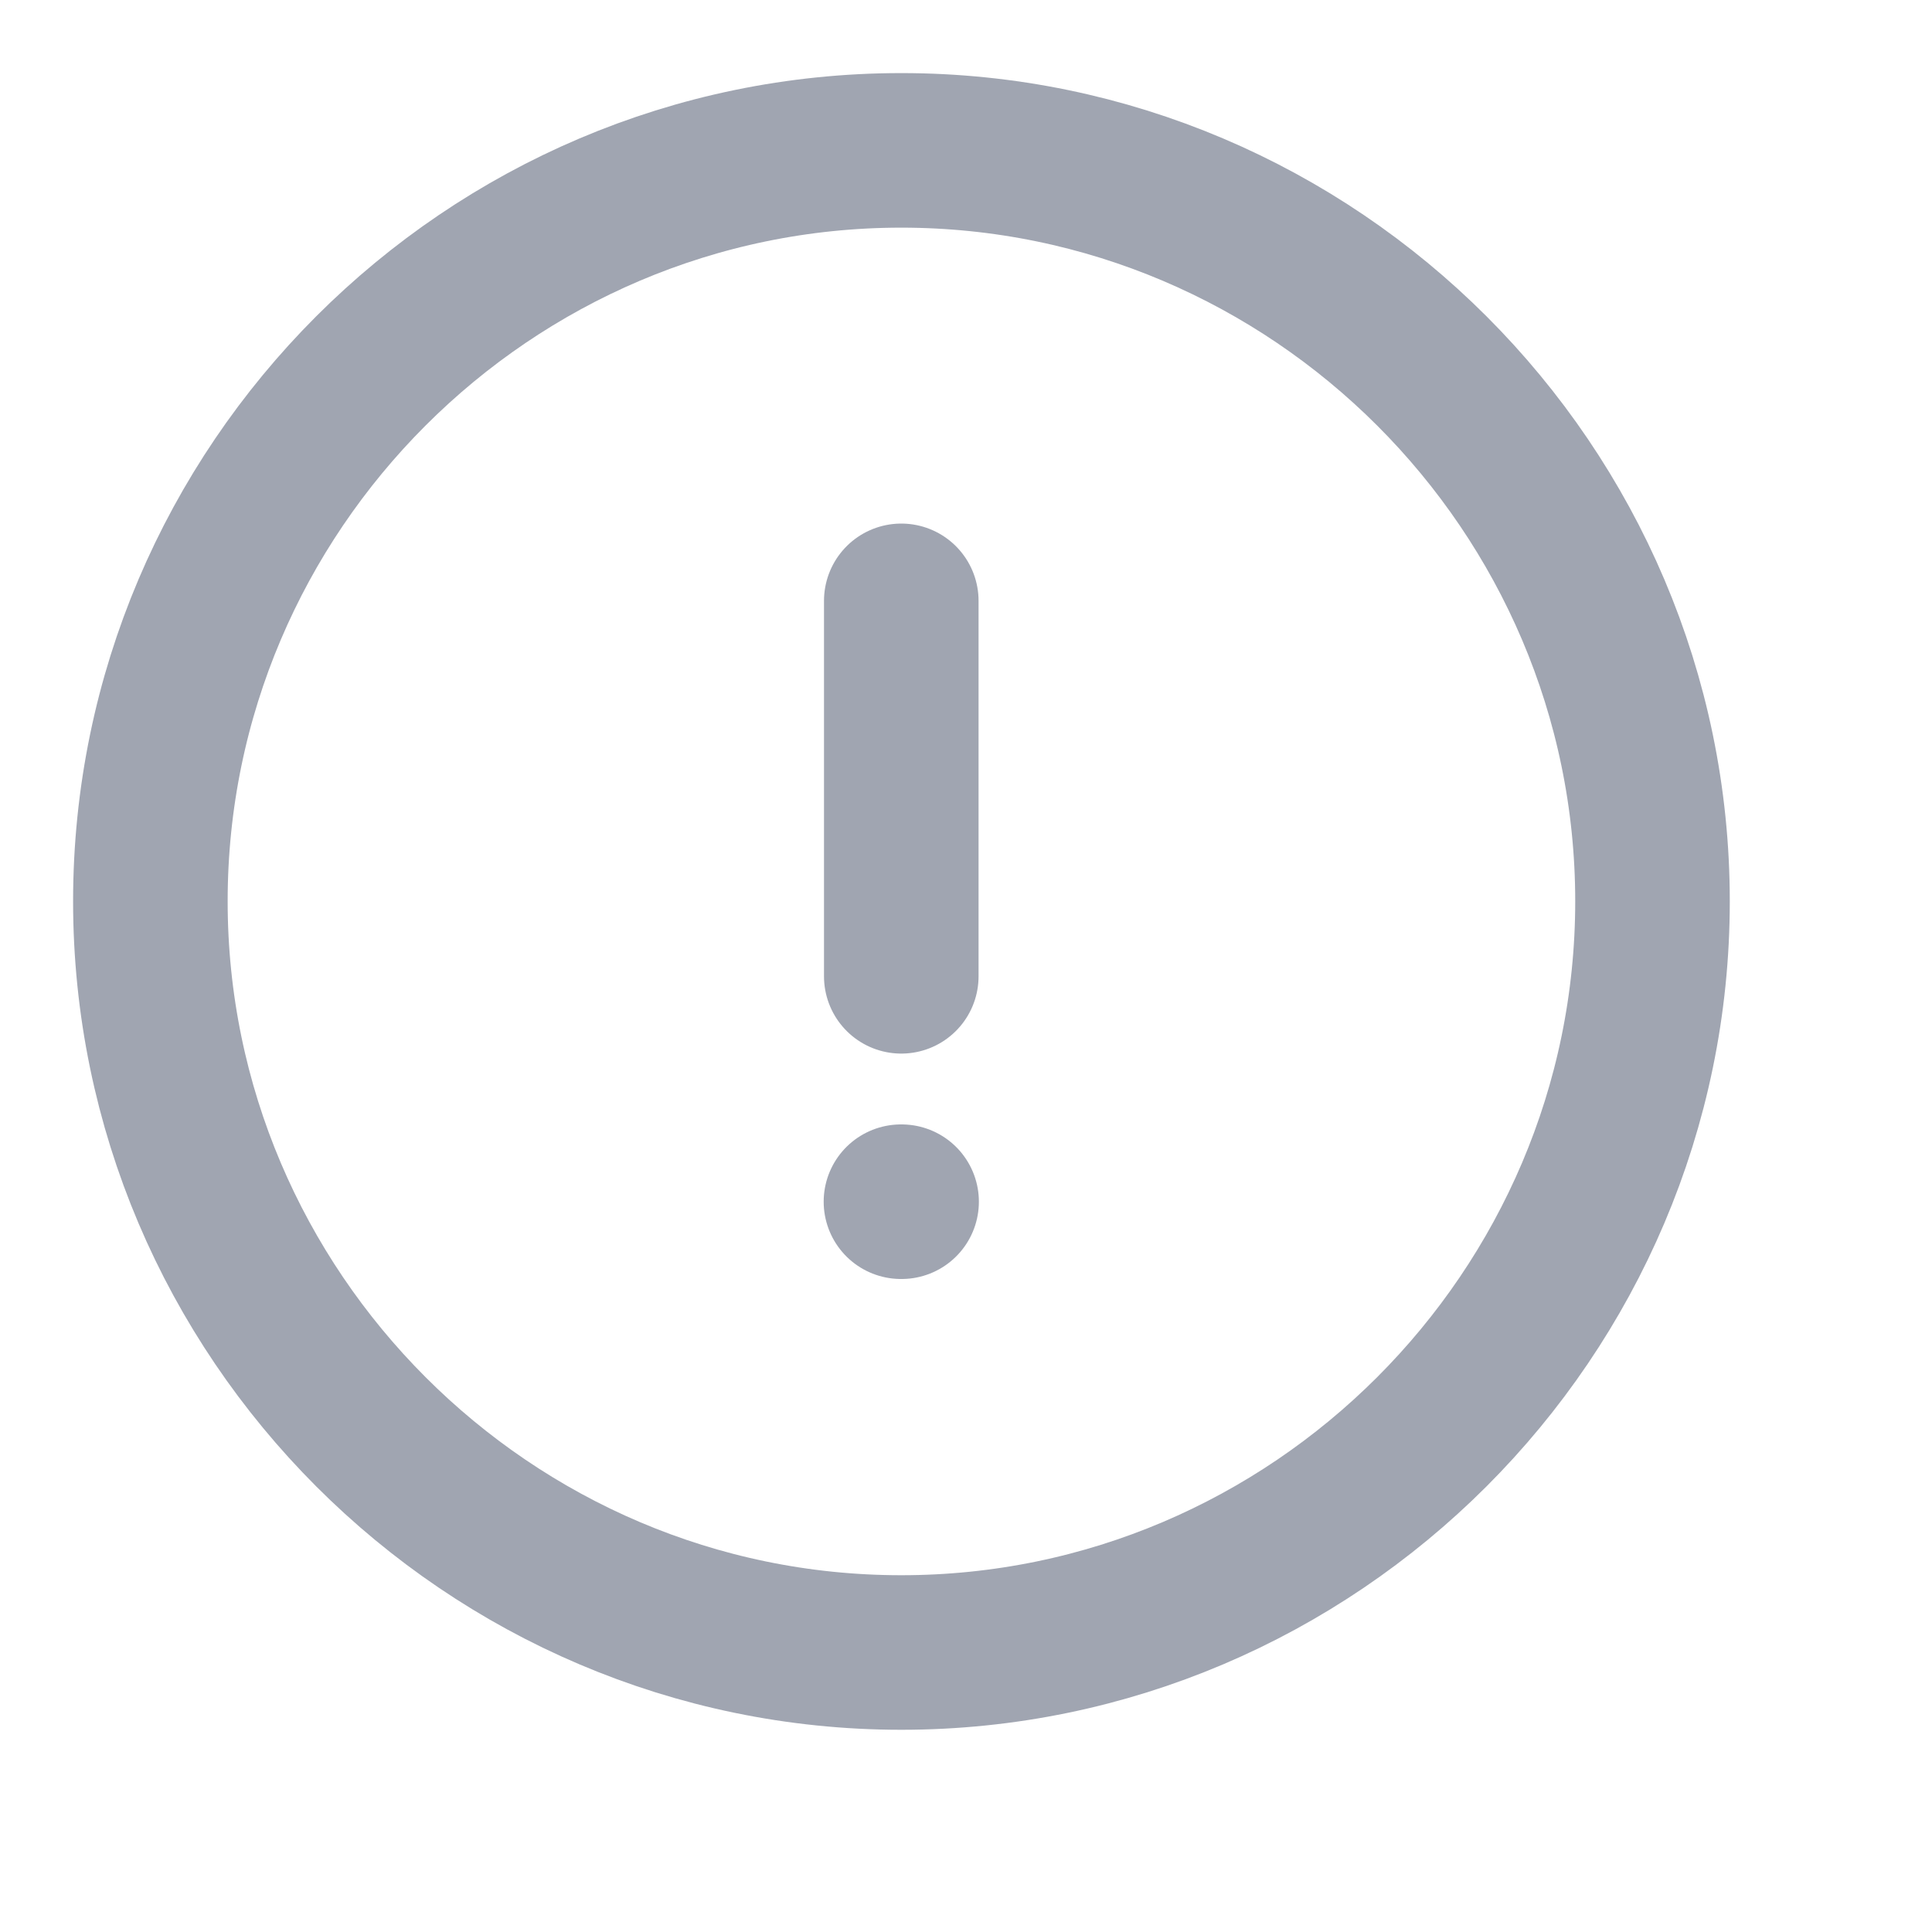 <?xml version="1.0" encoding="utf-8"?>
<svg xmlns="http://www.w3.org/2000/svg" fill="none" height="100%" overflow="visible" preserveAspectRatio="none" style="display: block;" viewBox="0 0 6 6" width="100%">
<g id="vuesax/linear/info-circle">
<g id="info-circle">
<path d="M2.799 1.866V3.032M2.798 3.732H2.8M2.799 5.132C4.082 5.132 5.132 4.082 5.132 2.799C5.132 1.516 4.082 0.467 2.799 0.467C1.516 0.467 0.467 1.516 0.467 2.799C0.467 4.082 1.516 5.132 2.799 5.132Z" id="Vector" stroke="#A0A5B1" stroke-linecap="round" stroke-linejoin="round" stroke-width="0.48"/>
<g id="Vector_2" opacity="0">
</g>
</g>
</g>
</svg>